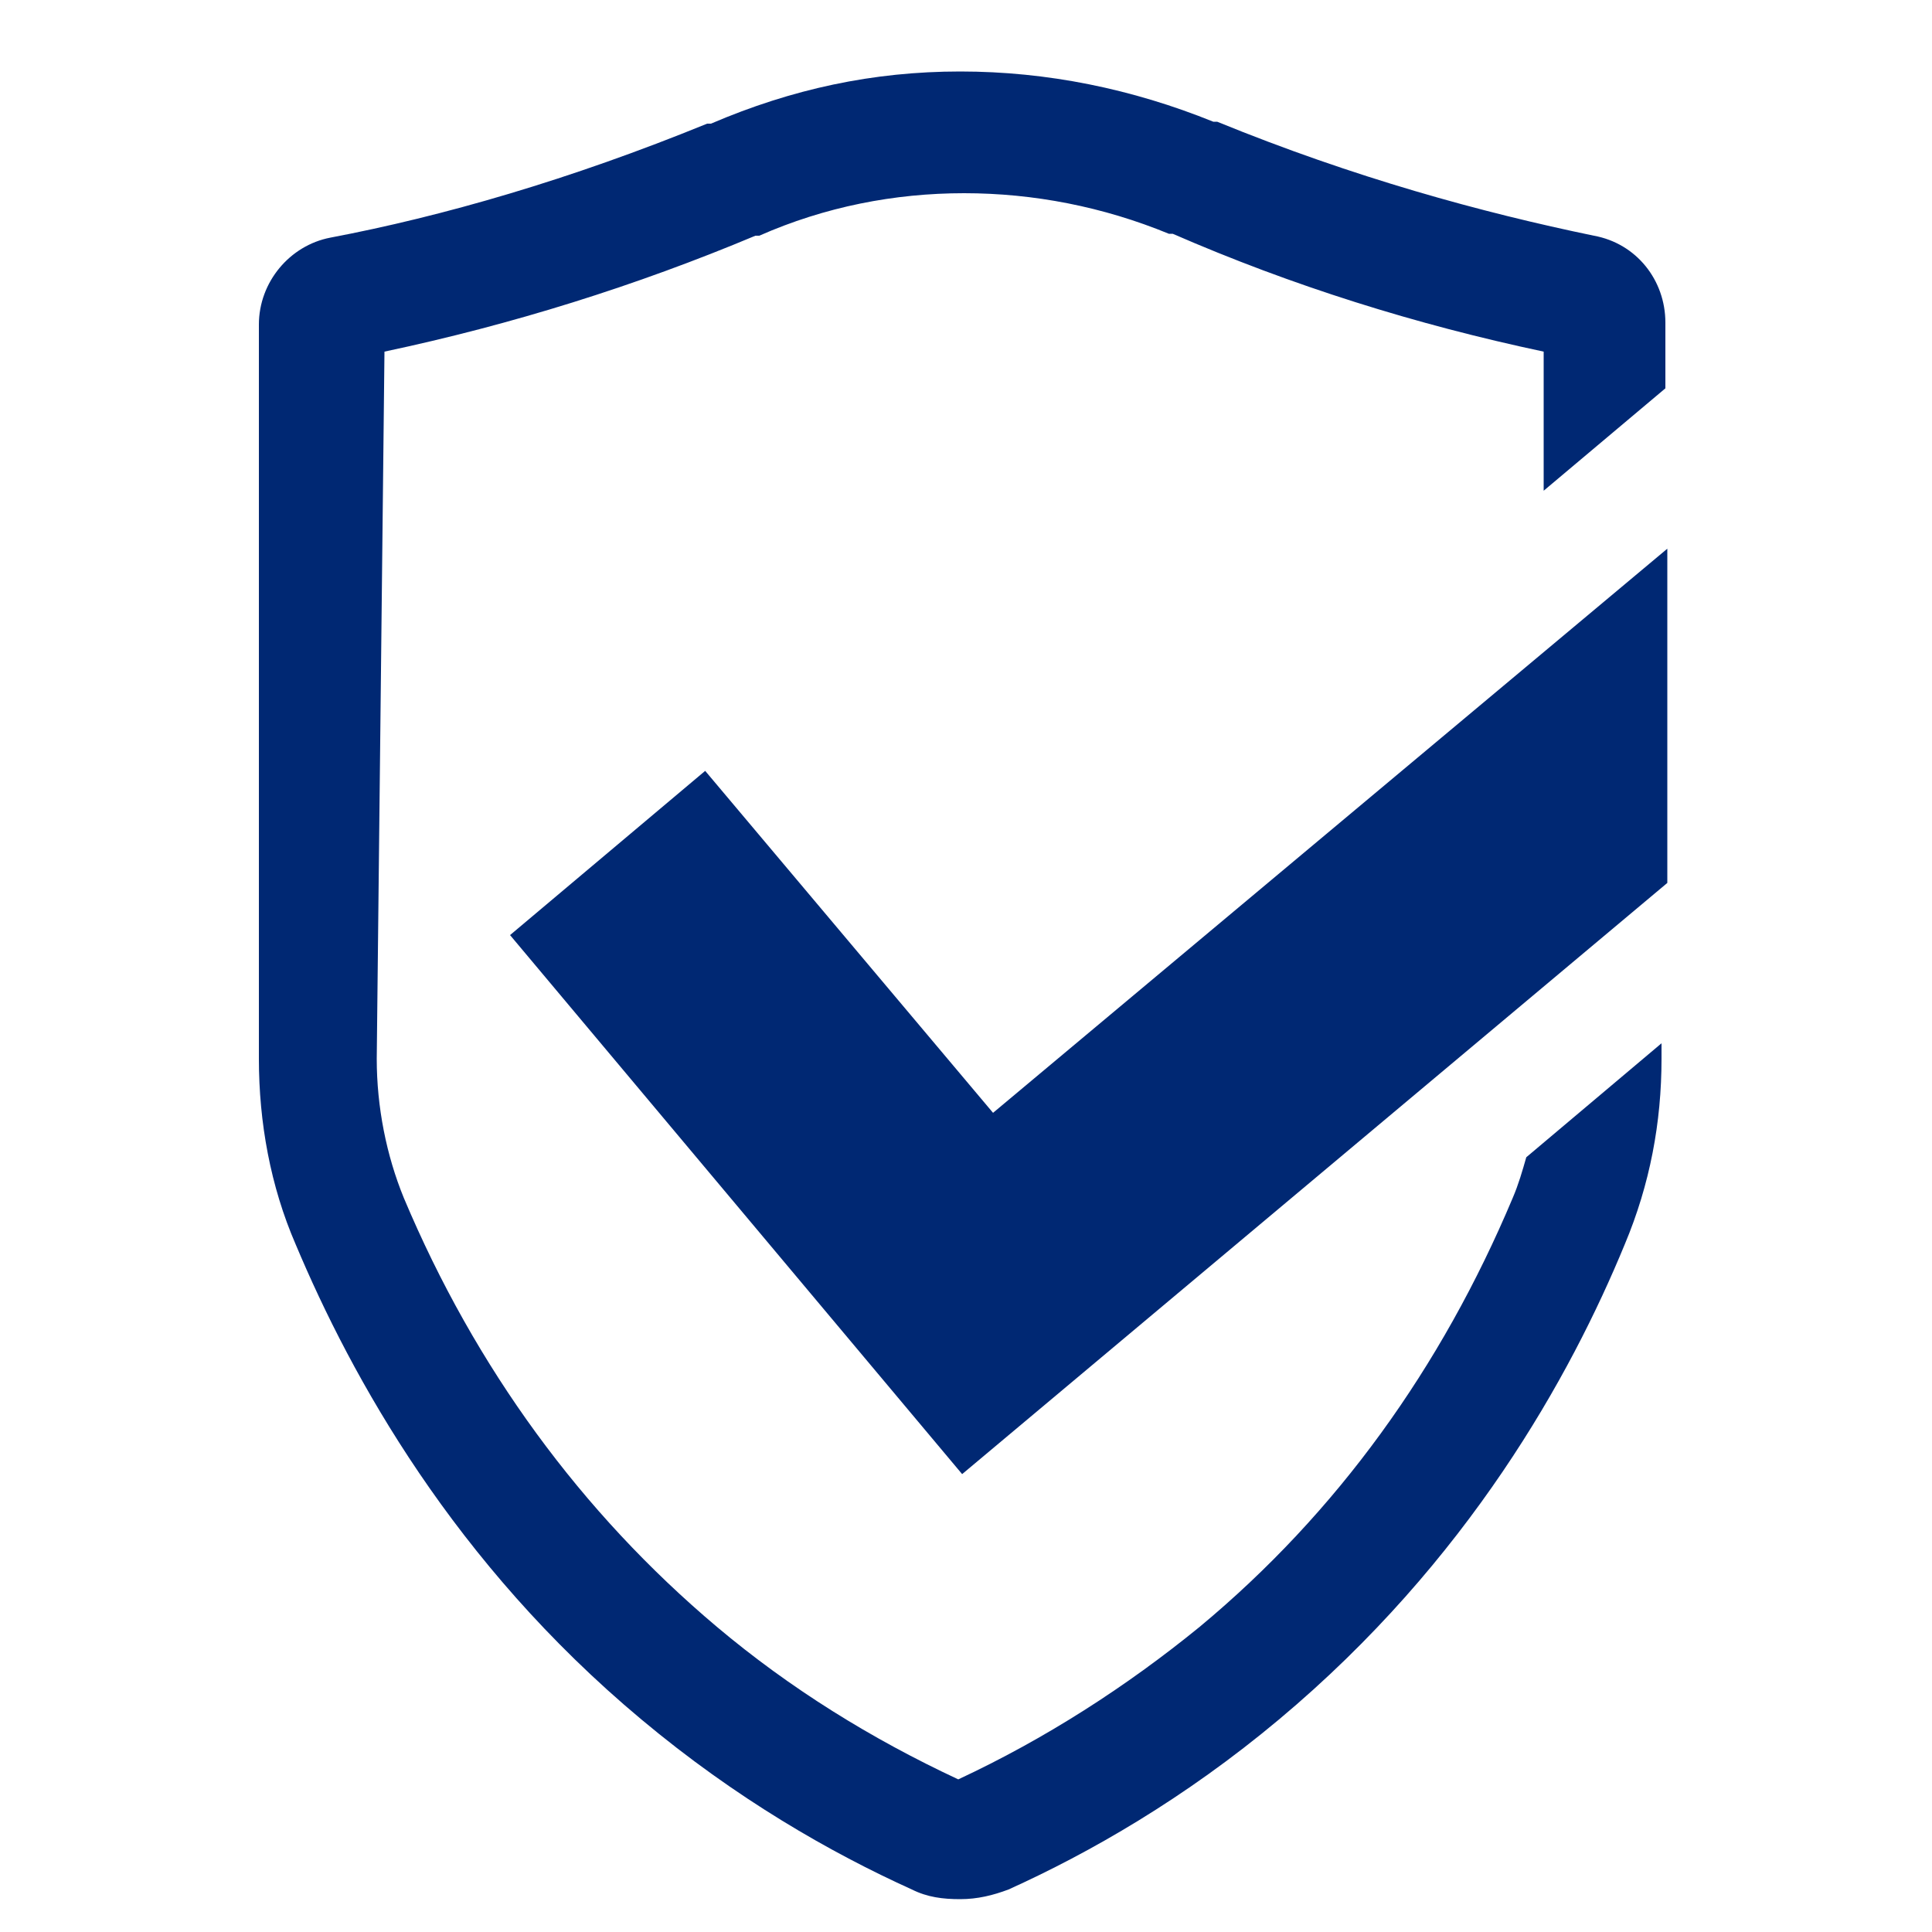 <?xml version="1.0" encoding="UTF-8"?>
<svg xmlns="http://www.w3.org/2000/svg" version="1.1" viewBox="0 0 100 100">
  <defs>
    <style>
      .cls-1 {
        fill: #002873;
      }
    </style>
  </defs>
  <g>
    <g id="Ebene_1">
      <g>
        <path class="cls-1" d="M19.9,18.2c6.6-1.4,13-3.4,19.2-6h.2c3.4-1.5,7-2.2,10.6-2.2s7.2.7,10.6,2.1h.2c6.2,2.7,12.6,4.7,19.2,6.1v7.2l6.3-5.3v-3.4c0-2.2-1.5-4.1-3.7-4.5-5.8-1.2-12.4-3-19.5-5.9q0,0-.2,0c-4.2-1.7-8.6-2.6-13.1-2.6s-8.7.9-12.9,2.7q0,0-.2,0c-7.1,2.9-13.7,4.8-19.5,5.9-2.1.4-3.7,2.3-3.7,4.5v38c0,3.3.6,6.6,1.9,9.6,2.9,6.9,8.2,16.5,17.9,24.6,4.9,4.1,9.8,6.9,14,8.8.8.4,1.6.5,2.5.5s1.7-.2,2.5-.5c4.2-1.9,9.1-4.7,14-8.8,9.8-8.2,15.1-17.8,17.9-24.6,1.3-3.1,1.9-6.3,1.9-9.6v-.8l-7,5.9c-.2.7-.4,1.4-.7,2.1-3.7,8.8-9.1,16.3-16.2,22.2-3.8,3.1-8,5.8-12.5,7.9-4.5-2.1-8.7-4.7-12.5-7.9-7-5.9-12.5-13.4-16.2-22.2-.9-2.2-1.4-4.7-1.4-7.2l.4-36.6Z"></path>
        <polygon class="cls-1" points="86.3 28.4 51.4 57.6 36.5 39.9 26.4 48.4 49.8 76.3 86.3 45.7 86.3 28.4"></polygon>
      </g>
    </g>
  </g>
</svg>

